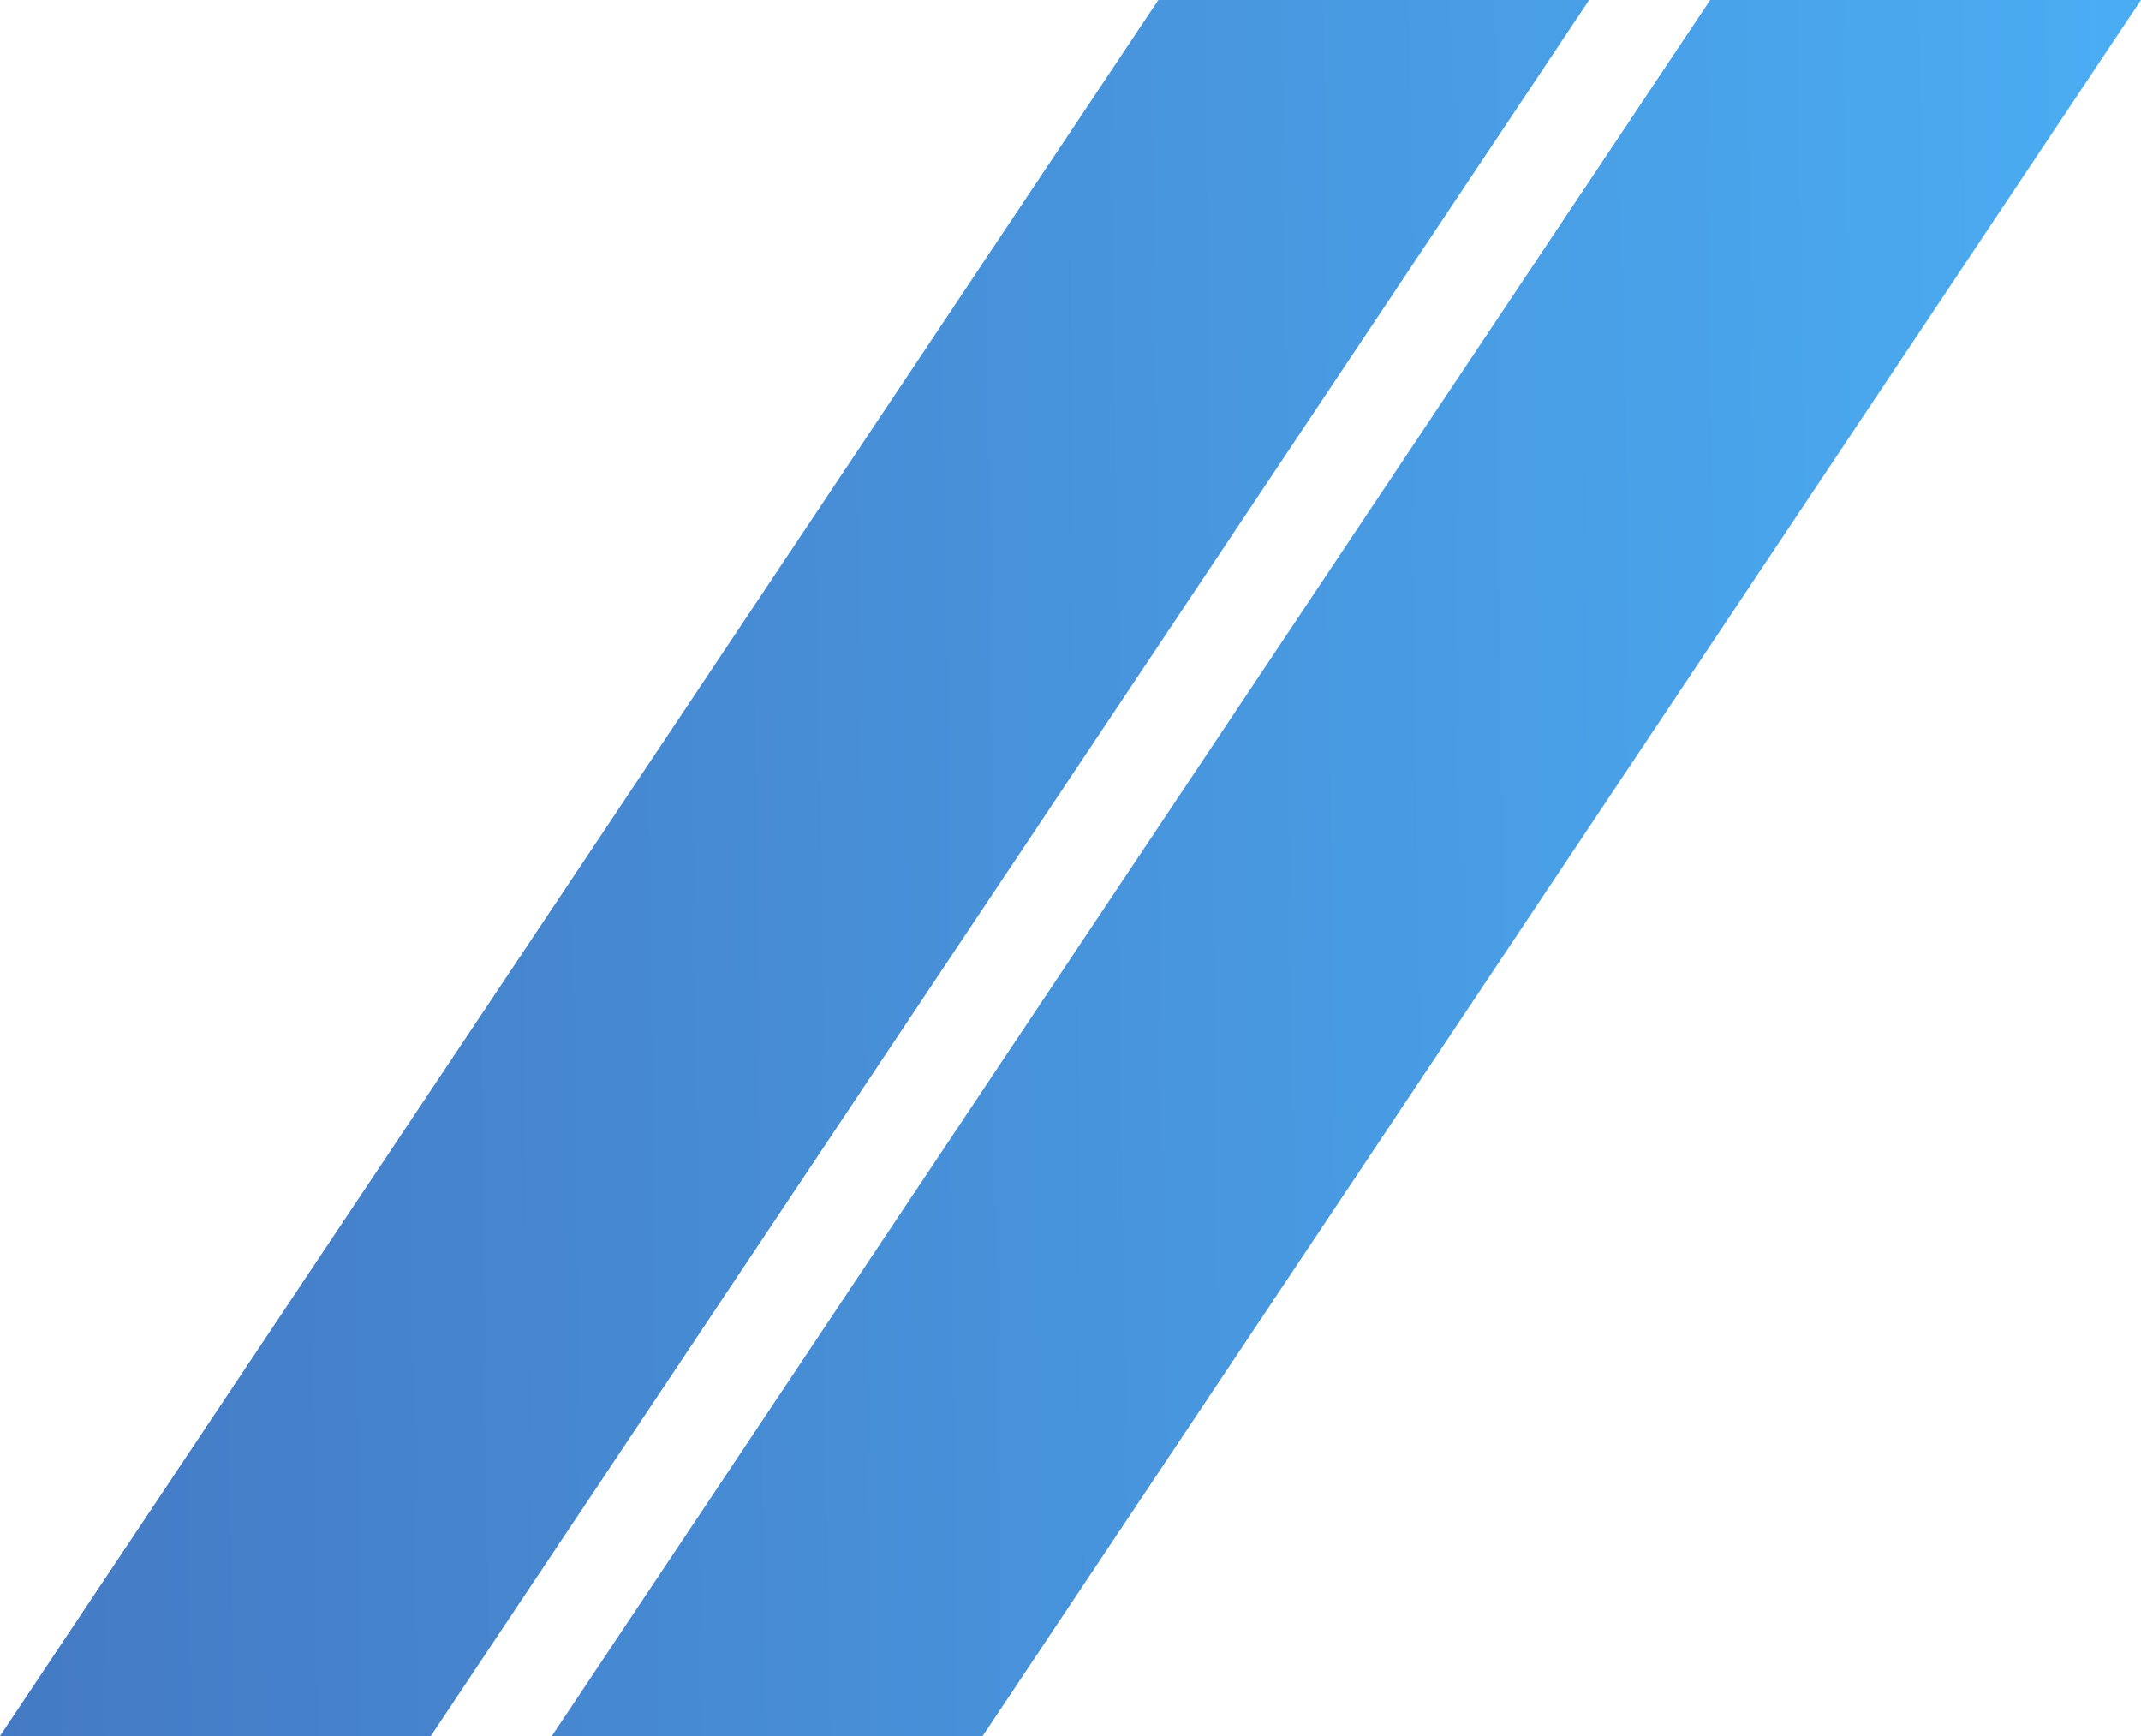 <svg xmlns="http://www.w3.org/2000/svg" xmlns:xlink="http://www.w3.org/1999/xlink" width="17.23" height="13.97" viewBox="0 0 17.23 13.97">
  <defs>
    <linearGradient id="linear-gradient" x1="-0.51" y1="0.514" x2="1.463" y2="0.487" gradientUnits="objectBoundingBox">
      <stop offset="0" stop-color="#4267b2"/>
      <stop offset="1" stop-color="#4bb1f7"/>
    </linearGradient>
    <linearGradient id="linear-gradient-2" x1="-0.855" y1="0.519" x2="1.117" y2="0.492" xlink:href="#linear-gradient"/>
  </defs>
  <g id="Group_2552" data-name="Group 2552" transform="translate(-1172.77 -1378.159)">
    <path id="Path_4106" data-name="Path 4106" d="M1185.559,1378.159h-3.467l-9.322,13.97h3.467Z" fill="url(#linear-gradient)"/>
    <path id="Path_4107" data-name="Path 4107" d="M1190,1378.159h-3.467l-9.322,13.97h3.467Z" fill="url(#linear-gradient-2)"/>
  </g>
</svg>
